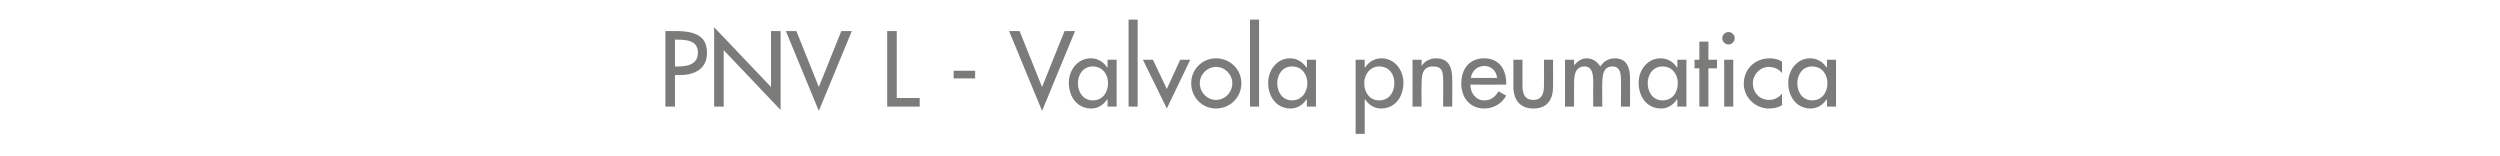 <?xml version="1.0" standalone="no"?><!DOCTYPE svg PUBLIC "-//W3C//DTD SVG 1.1//EN" "http://www.w3.org/Graphics/SVG/1.1/DTD/svg11.dtd"><svg xmlns="http://www.w3.org/2000/svg" version="1.1" width="523px" height="32.7px" viewBox="0 -5 523 32.7" style="top:-5px">  <desc>PNV L Valvola pneumatica</desc>  <defs/>  <g id="Polygon235969">    <path d="M 141.2 17.3 L 139.2 17.3 L 139.2 1.5 C 139.2 1.5 141.49 1.49 141.5 1.5 C 146.4 1.5 147.9 3.2 147.9 6.1 C 147.9 9.4 145.3 10.7 142.3 10.7 C 142.33 10.69 141.2 10.7 141.2 10.7 L 141.2 17.3 Z M 141.2 8.9 C 141.2 8.9 141.83 8.92 141.8 8.9 C 143.8 8.9 146 8.5 146 6 C 146 3.5 143.7 3.3 141.7 3.3 C 141.72 3.25 141.2 3.3 141.2 3.3 L 141.2 8.9 Z M 149.4 0.7 L 161.3 13.2 L 161.3 1.5 L 163.3 1.5 L 163.3 18 L 151.4 5.5 L 151.4 17.3 L 149.4 17.3 L 149.4 0.7 Z M 171.3 13.2 L 176 1.5 L 178.2 1.5 L 171.3 18.2 L 164.4 1.5 L 166.6 1.5 L 171.3 13.2 Z M 187.6 15.5 L 192.4 15.5 L 192.4 17.3 L 185.6 17.3 L 185.6 1.5 L 187.6 1.5 L 187.6 15.5 Z M 204 9.8 L 204 11.4 L 199.5 11.4 L 199.5 9.8 L 204 9.8 Z M 218 13.2 L 222.7 1.5 L 224.9 1.5 L 218 18.2 L 211.1 1.5 L 213.3 1.5 L 218 13.2 Z M 231.8 12.4 C 231.8 10.5 230.6 8.9 228.6 8.9 C 226.6 8.9 225.5 10.6 225.5 12.4 C 225.5 14.3 226.6 16 228.6 16 C 230.7 16 231.8 14.3 231.8 12.4 Z M 233.6 17.3 L 231.7 17.3 L 231.7 15.8 C 231.7 15.8 231.64 15.79 231.6 15.8 C 230.9 16.9 229.7 17.7 228.3 17.7 C 225.3 17.7 223.6 15.2 223.6 12.3 C 223.6 9.7 225.4 7.2 228.2 7.2 C 229.7 7.2 230.9 8 231.6 9.1 C 231.64 9.13 231.7 9.1 231.7 9.1 L 231.7 7.5 L 233.6 7.5 L 233.6 17.3 Z M 238 17.3 L 236.1 17.3 L 236.1 -0.9 L 238 -0.9 L 238 17.3 Z M 244.1 13.6 L 246.9 7.5 L 249 7.5 L 244.1 17.7 L 239.1 7.5 L 241.2 7.5 L 244.1 13.6 Z M 259.7 12.4 C 259.7 15.4 257.3 17.7 254.4 17.7 C 251.5 17.7 249.2 15.4 249.2 12.4 C 249.2 9.5 251.5 7.2 254.4 7.2 C 257.3 7.2 259.7 9.5 259.7 12.4 Z M 251 12.4 C 251 14.3 252.5 15.9 254.4 15.9 C 256.3 15.9 257.8 14.3 257.8 12.4 C 257.8 10.6 256.3 9 254.4 9 C 252.5 9 251 10.6 251 12.4 Z M 263.4 17.3 L 261.5 17.3 L 261.5 -0.9 L 263.4 -0.9 L 263.4 17.3 Z M 273.5 12.4 C 273.5 10.5 272.3 8.9 270.3 8.9 C 268.3 8.9 267.2 10.6 267.2 12.4 C 267.2 14.3 268.3 16 270.3 16 C 272.3 16 273.5 14.3 273.5 12.4 Z M 275.3 17.3 L 273.4 17.3 L 273.4 15.8 C 273.4 15.8 273.33 15.79 273.3 15.8 C 272.6 16.9 271.4 17.7 270 17.7 C 267 17.7 265.3 15.2 265.3 12.3 C 265.3 9.7 267.1 7.2 269.9 7.2 C 271.4 7.2 272.5 8 273.3 9.1 C 273.33 9.13 273.4 9.1 273.4 9.1 L 273.4 7.5 L 275.3 7.5 L 275.3 17.3 Z M 291.7 12.4 C 291.7 10.5 290.6 8.9 288.5 8.9 C 286.6 8.9 285.4 10.6 285.4 12.4 C 285.4 14.3 286.5 16 288.5 16 C 290.6 16 291.7 14.3 291.7 12.4 Z M 285.5 9.1 C 285.5 9.1 285.57 9.13 285.6 9.1 C 286.3 8 287.5 7.2 289 7.2 C 291.8 7.2 293.6 9.7 293.6 12.3 C 293.6 15.2 291.9 17.7 288.9 17.7 C 287.5 17.7 286.3 16.9 285.6 15.8 C 285.57 15.79 285.5 15.8 285.5 15.8 L 285.5 23 L 283.6 23 L 283.6 7.5 L 285.5 7.5 L 285.5 9.1 Z M 297.4 8.8 C 297.4 8.8 297.39 8.82 297.4 8.8 C 298 7.8 299.2 7.2 300.4 7.2 C 303.1 7.2 303.8 9.1 303.8 11.5 C 303.84 11.47 303.8 17.3 303.8 17.3 L 301.9 17.3 C 301.9 17.3 301.95 11.7 301.9 11.7 C 301.9 10 301.7 8.9 299.8 8.9 C 297.4 8.9 297.4 11 297.4 12.8 C 297.35 12.81 297.4 17.3 297.4 17.3 L 295.5 17.3 L 295.5 7.5 L 297.4 7.5 L 297.4 8.8 Z M 307.6 12.7 C 307.6 14.4 308.7 16 310.5 16 C 312 16 312.8 15.2 313.5 14.1 C 313.5 14.1 315.1 15 315.1 15 C 314.2 16.7 312.4 17.7 310.5 17.7 C 307.5 17.7 305.7 15.4 305.7 12.5 C 305.7 9.5 307.3 7.2 310.5 7.2 C 313.6 7.2 315.1 9.5 315.1 12.4 C 315.07 12.43 315.1 12.7 315.1 12.7 C 315.1 12.7 307.58 12.73 307.6 12.7 Z M 313.2 11.3 C 313 9.8 312 8.8 310.5 8.8 C 309 8.8 307.9 9.9 307.7 11.3 C 307.7 11.3 313.2 11.3 313.2 11.3 Z M 318.5 7.5 C 318.5 7.5 318.5 12.94 318.5 12.9 C 318.5 14.5 318.9 15.9 320.8 15.9 C 322.6 15.9 323 14.5 323 12.9 C 323.03 12.94 323 7.5 323 7.5 L 324.9 7.5 C 324.9 7.5 324.92 13.15 324.9 13.1 C 324.9 15.8 323.7 17.7 320.8 17.7 C 317.9 17.7 316.6 15.8 316.6 13.1 C 316.61 13.15 316.6 7.5 316.6 7.5 L 318.5 7.5 Z M 329.3 8.7 C 329.3 8.7 329.31 8.74 329.3 8.7 C 329.9 7.9 330.8 7.2 331.9 7.2 C 333.2 7.2 334.1 7.9 334.8 8.9 C 335.4 7.9 336.5 7.2 337.8 7.2 C 340.4 7.2 341 9.2 341 11.4 C 341.03 11.44 341 17.3 341 17.3 L 339.1 17.3 C 339.1 17.3 339.14 11.76 339.1 11.8 C 339.1 10.5 339 8.9 337.3 8.9 C 335.3 8.9 335.2 11 335.2 12.5 C 335.15 12.49 335.2 17.3 335.2 17.3 L 333.3 17.3 C 333.3 17.3 333.26 12.12 333.3 12.1 C 333.3 10.8 333.2 8.9 331.5 8.9 C 329.4 8.9 329.3 11 329.3 12.5 C 329.27 12.49 329.3 17.3 329.3 17.3 L 327.4 17.3 L 327.4 7.5 L 329.3 7.5 L 329.3 8.7 Z M 351 12.4 C 351 10.5 349.8 8.9 347.8 8.9 C 345.8 8.9 344.7 10.6 344.7 12.4 C 344.7 14.3 345.8 16 347.8 16 C 349.9 16 351 14.3 351 12.4 Z M 352.8 17.3 L 350.9 17.3 L 350.9 15.8 C 350.9 15.8 350.84 15.79 350.8 15.8 C 350.1 16.9 348.9 17.7 347.5 17.7 C 344.5 17.7 342.8 15.2 342.8 12.3 C 342.8 9.7 344.6 7.2 347.4 7.2 C 348.9 7.2 350.1 8 350.8 9.1 C 350.84 9.13 350.9 9.1 350.9 9.1 L 350.9 7.5 L 352.8 7.5 L 352.8 17.3 Z M 357.4 17.3 L 355.5 17.3 L 355.5 9.3 L 354.5 9.3 L 354.5 7.5 L 355.5 7.5 L 355.5 3.7 L 357.4 3.7 L 357.4 7.5 L 359.2 7.5 L 359.2 9.3 L 357.4 9.3 L 357.4 17.3 Z M 362.6 17.3 L 360.7 17.3 L 360.7 7.5 L 362.6 7.5 L 362.6 17.3 Z M 362.9 3 C 362.9 3.7 362.3 4.3 361.6 4.3 C 360.9 4.3 360.3 3.7 360.3 3 C 360.3 2.3 360.9 1.7 361.6 1.7 C 362.3 1.7 362.9 2.3 362.9 3 Z M 372.8 10.3 C 372.1 9.4 371.1 9 370 9 C 368.2 9 366.7 10.6 366.7 12.4 C 366.7 14.4 368.1 15.9 370.1 15.9 C 371.2 15.9 372.1 15.4 372.8 14.6 C 372.8 14.6 372.8 17 372.8 17 C 372 17.5 371.1 17.7 370.1 17.7 C 367.2 17.7 364.8 15.4 364.8 12.5 C 364.8 9.4 367.2 7.2 370.2 7.2 C 371.1 7.2 372.1 7.4 372.8 7.9 C 372.8 7.9 372.8 10.3 372.8 10.3 Z M 382.3 12.4 C 382.3 10.5 381.1 8.9 379.1 8.9 C 377.1 8.9 376 10.6 376 12.4 C 376 14.3 377.1 16 379.1 16 C 381.2 16 382.3 14.3 382.3 12.4 Z M 384.1 17.3 L 382.2 17.3 L 382.2 15.8 C 382.2 15.8 382.15 15.79 382.1 15.8 C 381.4 16.9 380.2 17.7 378.8 17.7 C 375.8 17.7 374.1 15.2 374.1 12.3 C 374.1 9.7 375.9 7.2 378.7 7.2 C 380.2 7.2 381.4 8 382.1 9.1 C 382.15 9.13 382.2 9.1 382.2 9.1 L 382.2 7.5 L 384.1 7.5 L 384.1 17.3 Z " stroke="none" fill="#7b7b7a"/>  </g></svg>
